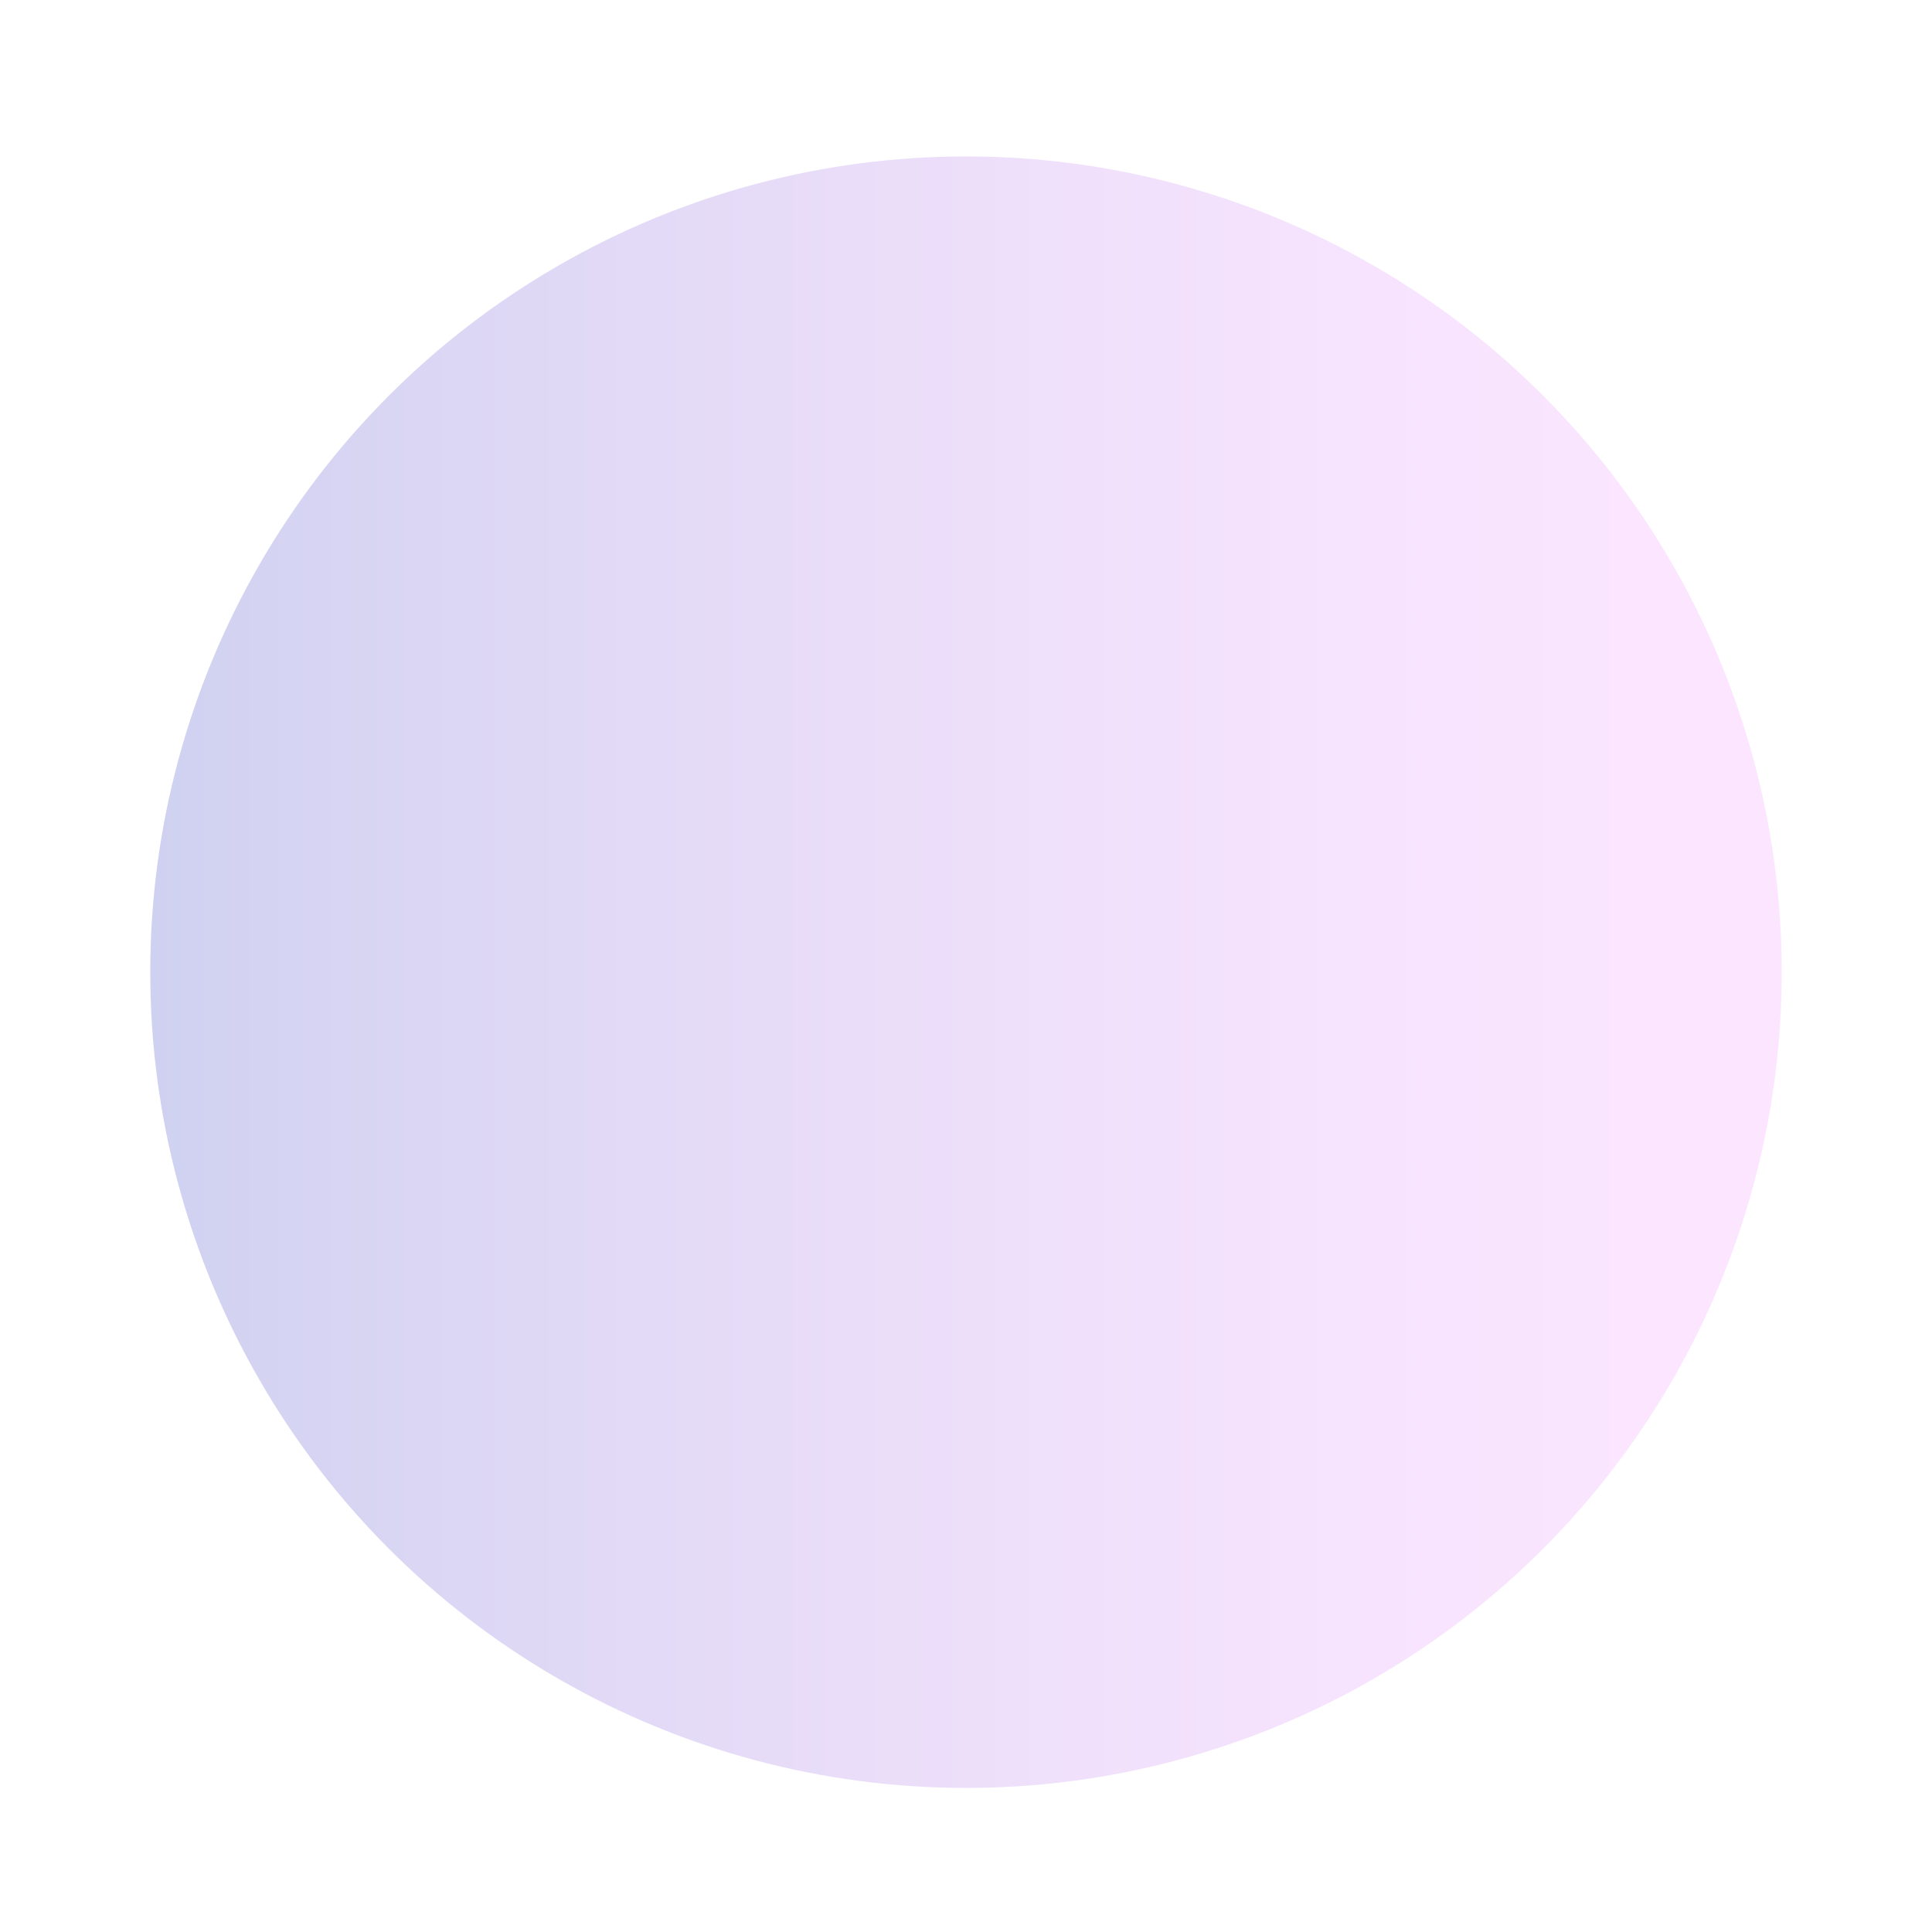 <svg id="Capa_1" xmlns="http://www.w3.org/2000/svg" xmlns:xlink="http://www.w3.org/1999/xlink" version="1.1" viewBox="0 0 448.737 448.737"><defs><linearGradient id="New_Gradient_Swatch_copy" data-name="New Gradient Swatch copy" x1="0" y1="224.369" x2="448.737" y2="224.369" gradientUnits="userSpaceOnUse"><stop offset="0" stop-color="#101ab5"/><stop offset=".075" stop-color="#2a25bd"/><stop offset=".261" stop-color="#6541d1"/><stop offset=".44" stop-color="#9657e1"/><stop offset=".608" stop-color="#bc69ee"/><stop offset=".762" stop-color="#d875f7"/><stop offset=".898" stop-color="#e97dfd"/><stop offset="1" stop-color="#ef80ff"/></linearGradient><linearGradient id="New_Gradient_Swatch_copy1" data-name="New Gradient Swatch copy" x1="34.898" y1="225.805" x2="413.839" y2="225.805" xlink:href="#New_Gradient_Swatch_copy"/><linearGradient id="New_Gradient_Swatch_copy2" data-name="New Gradient Swatch copy" x1="71.208" y1="224.369" x2="378.322" y2="224.369" xlink:href="#New_Gradient_Swatch_copy"/><linearGradient id="linear-gradient" x1="70.708" y1="224.369" x2="378.822" y2="224.369" gradientUnits="userSpaceOnUse"><stop offset="0" stop-color="#ef80ff"/><stop offset=".102" stop-color="#e97dfd"/><stop offset=".238" stop-color="#d875f7"/><stop offset=".392" stop-color="#bc69ee"/><stop offset=".56" stop-color="#9657e1"/><stop offset=".739" stop-color="#6541d1"/><stop offset=".925" stop-color="#2a25bd"/><stop offset="1" stop-color="#101ab5"/></linearGradient><style>.st1{fill:#fff}</style></defs><circle cx="224.369" cy="225.805" r="189.47" style="fill:url(#New_Gradient_Swatch_copy1);opacity:.2"/></svg>